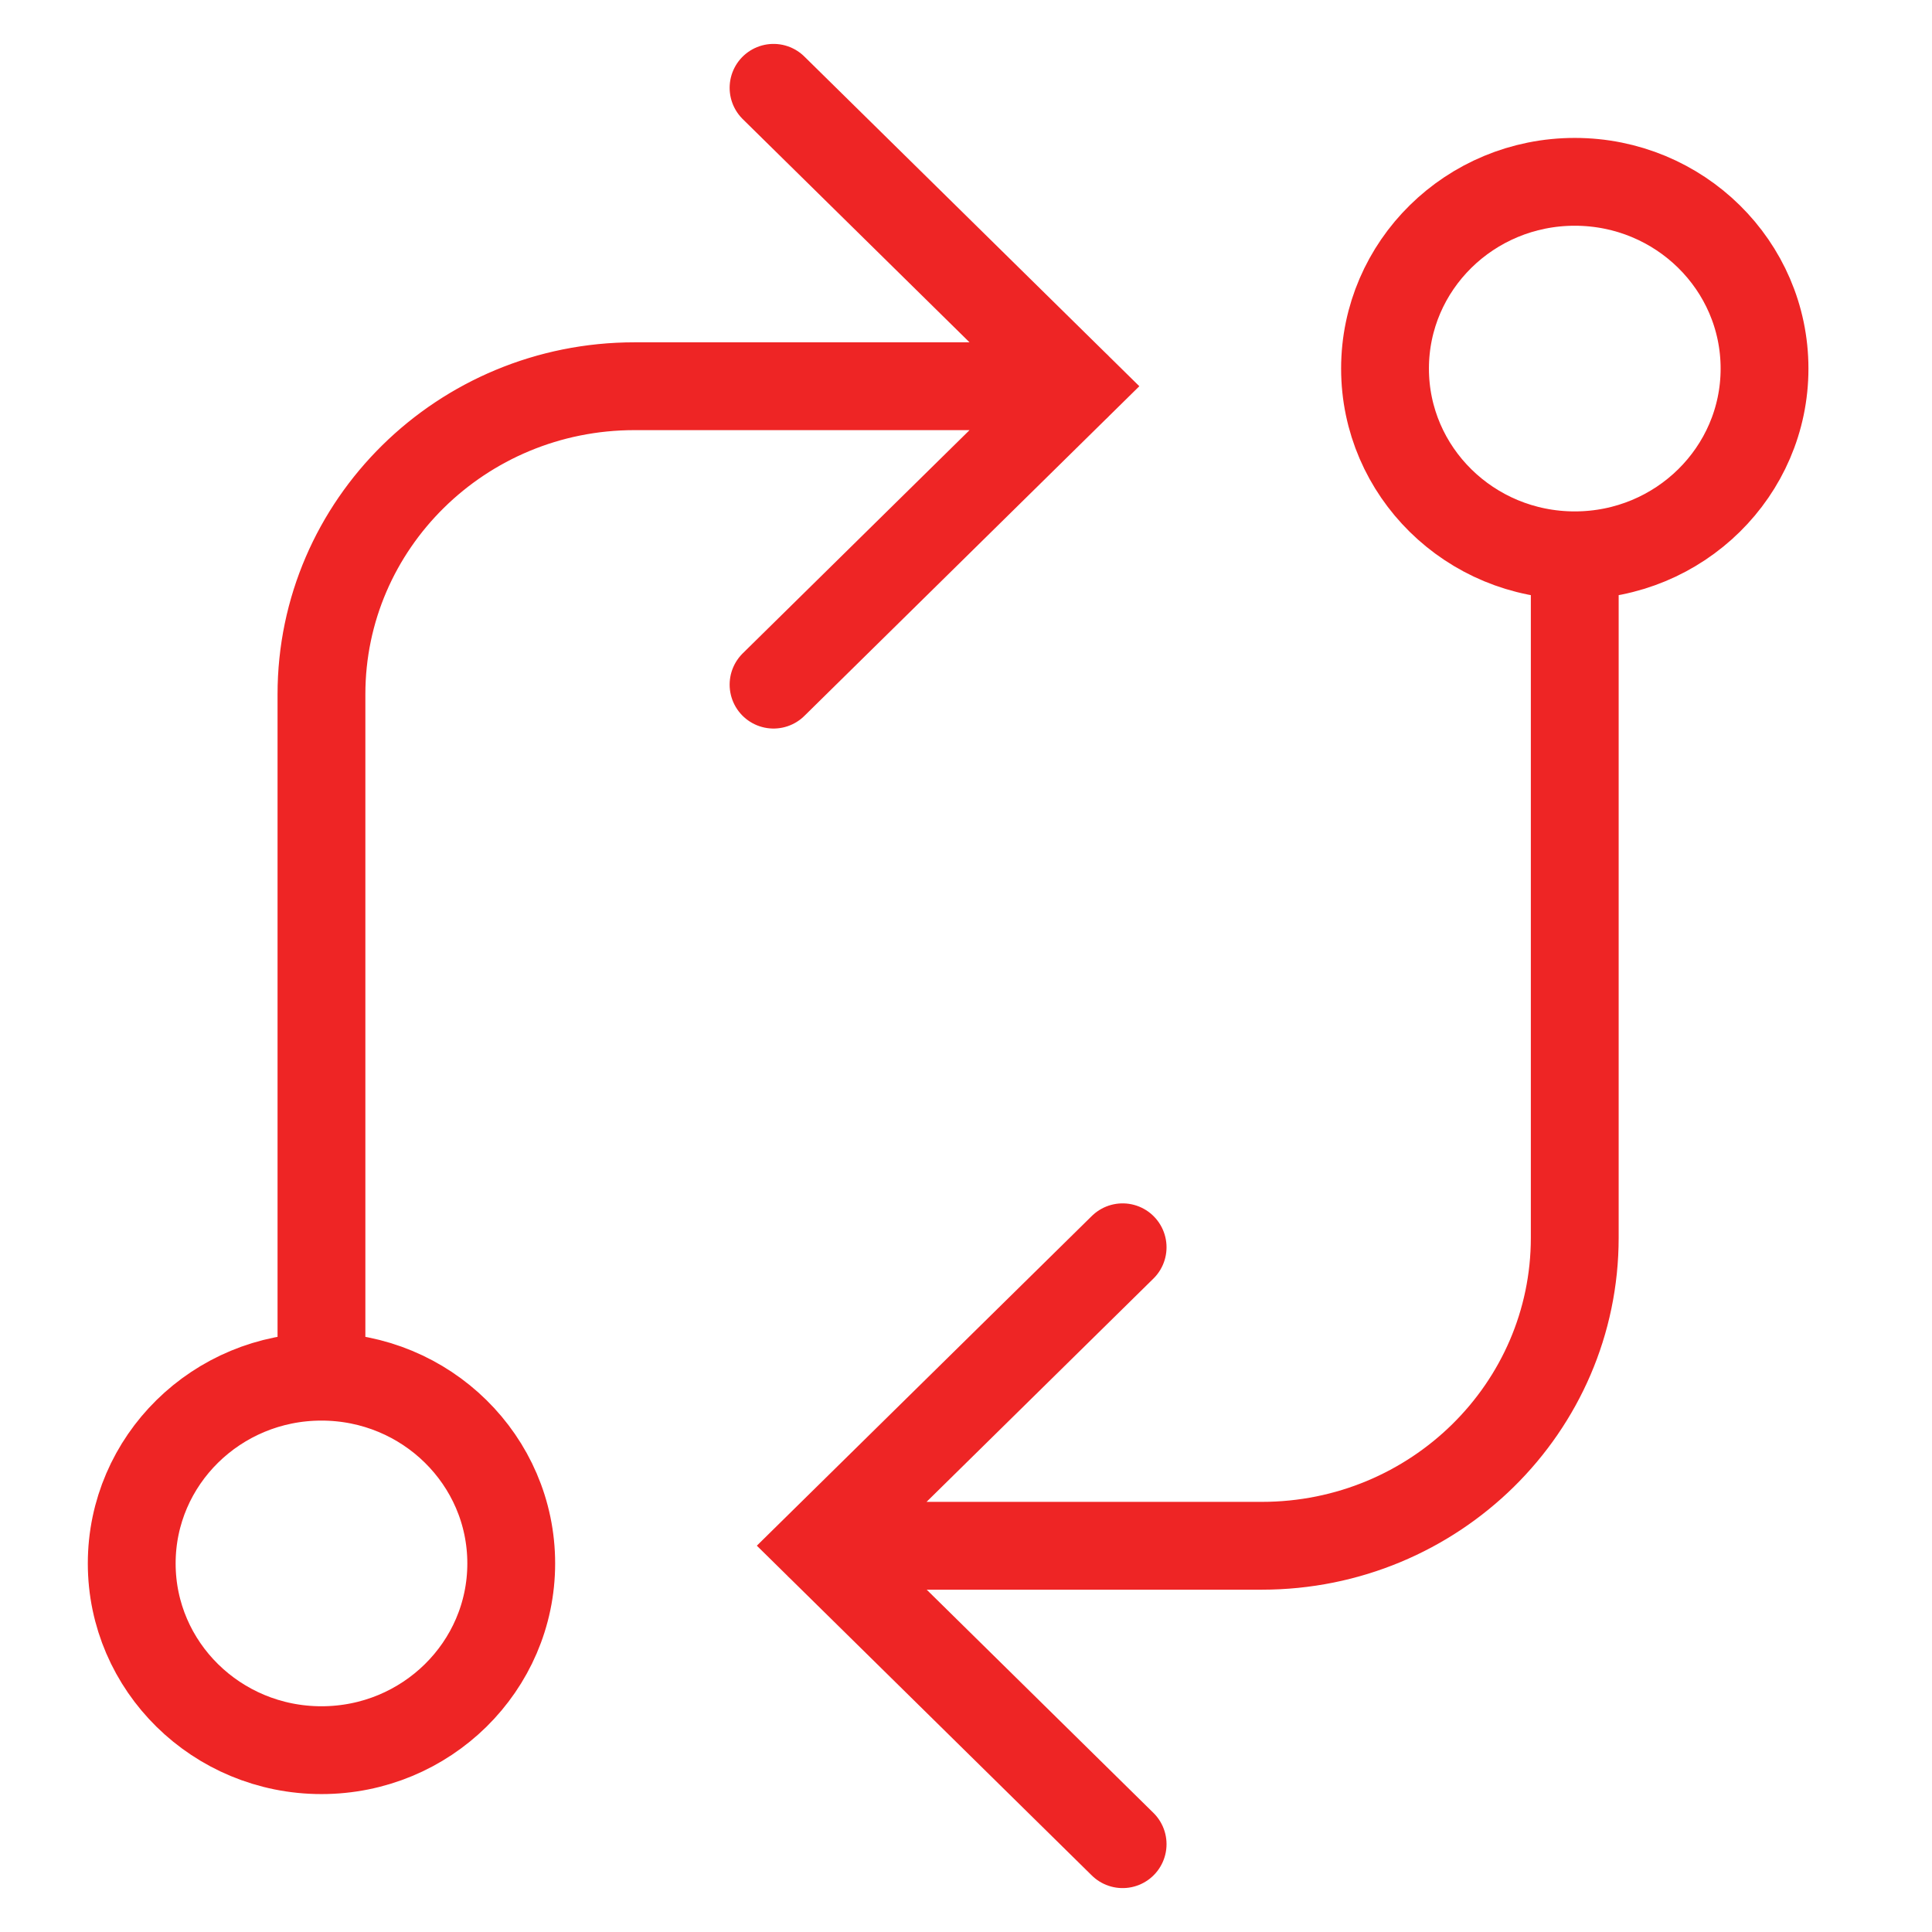 <svg width="44" height="44" viewBox="0 0 44 44" fill="none" xmlns="http://www.w3.org/2000/svg">
    <path
        d="M7.321 31.353C4.935 31.353 3 33.257 3 35.606C3 37.955 4.935 39.859 7.321 39.859C9.708 39.859 11.643 37.955 11.643 35.606C11.643 33.257 9.708 31.353 7.321 31.353ZM7.321 31.353V15.813C7.321 11.938 10.514 8.796 14.45 8.796H24.524M17.617 2L24.522 8.796L17.617 15.592M35.864 12.647C38.251 12.647 40.186 10.743 40.186 8.394C40.186 6.045 38.251 4.141 35.864 4.141C33.478 4.141 31.543 6.045 31.543 8.394C31.543 10.743 33.478 12.647 35.864 12.647ZM35.864 12.647V28.187C35.864 32.062 32.672 35.204 28.736 35.204H18.662M25.567 42L18.662 35.202L25.567 28.406"
        stroke="#EE2525" stroke-width="2" stroke-miterlimit="10" stroke-linecap="round" />
</svg>
    